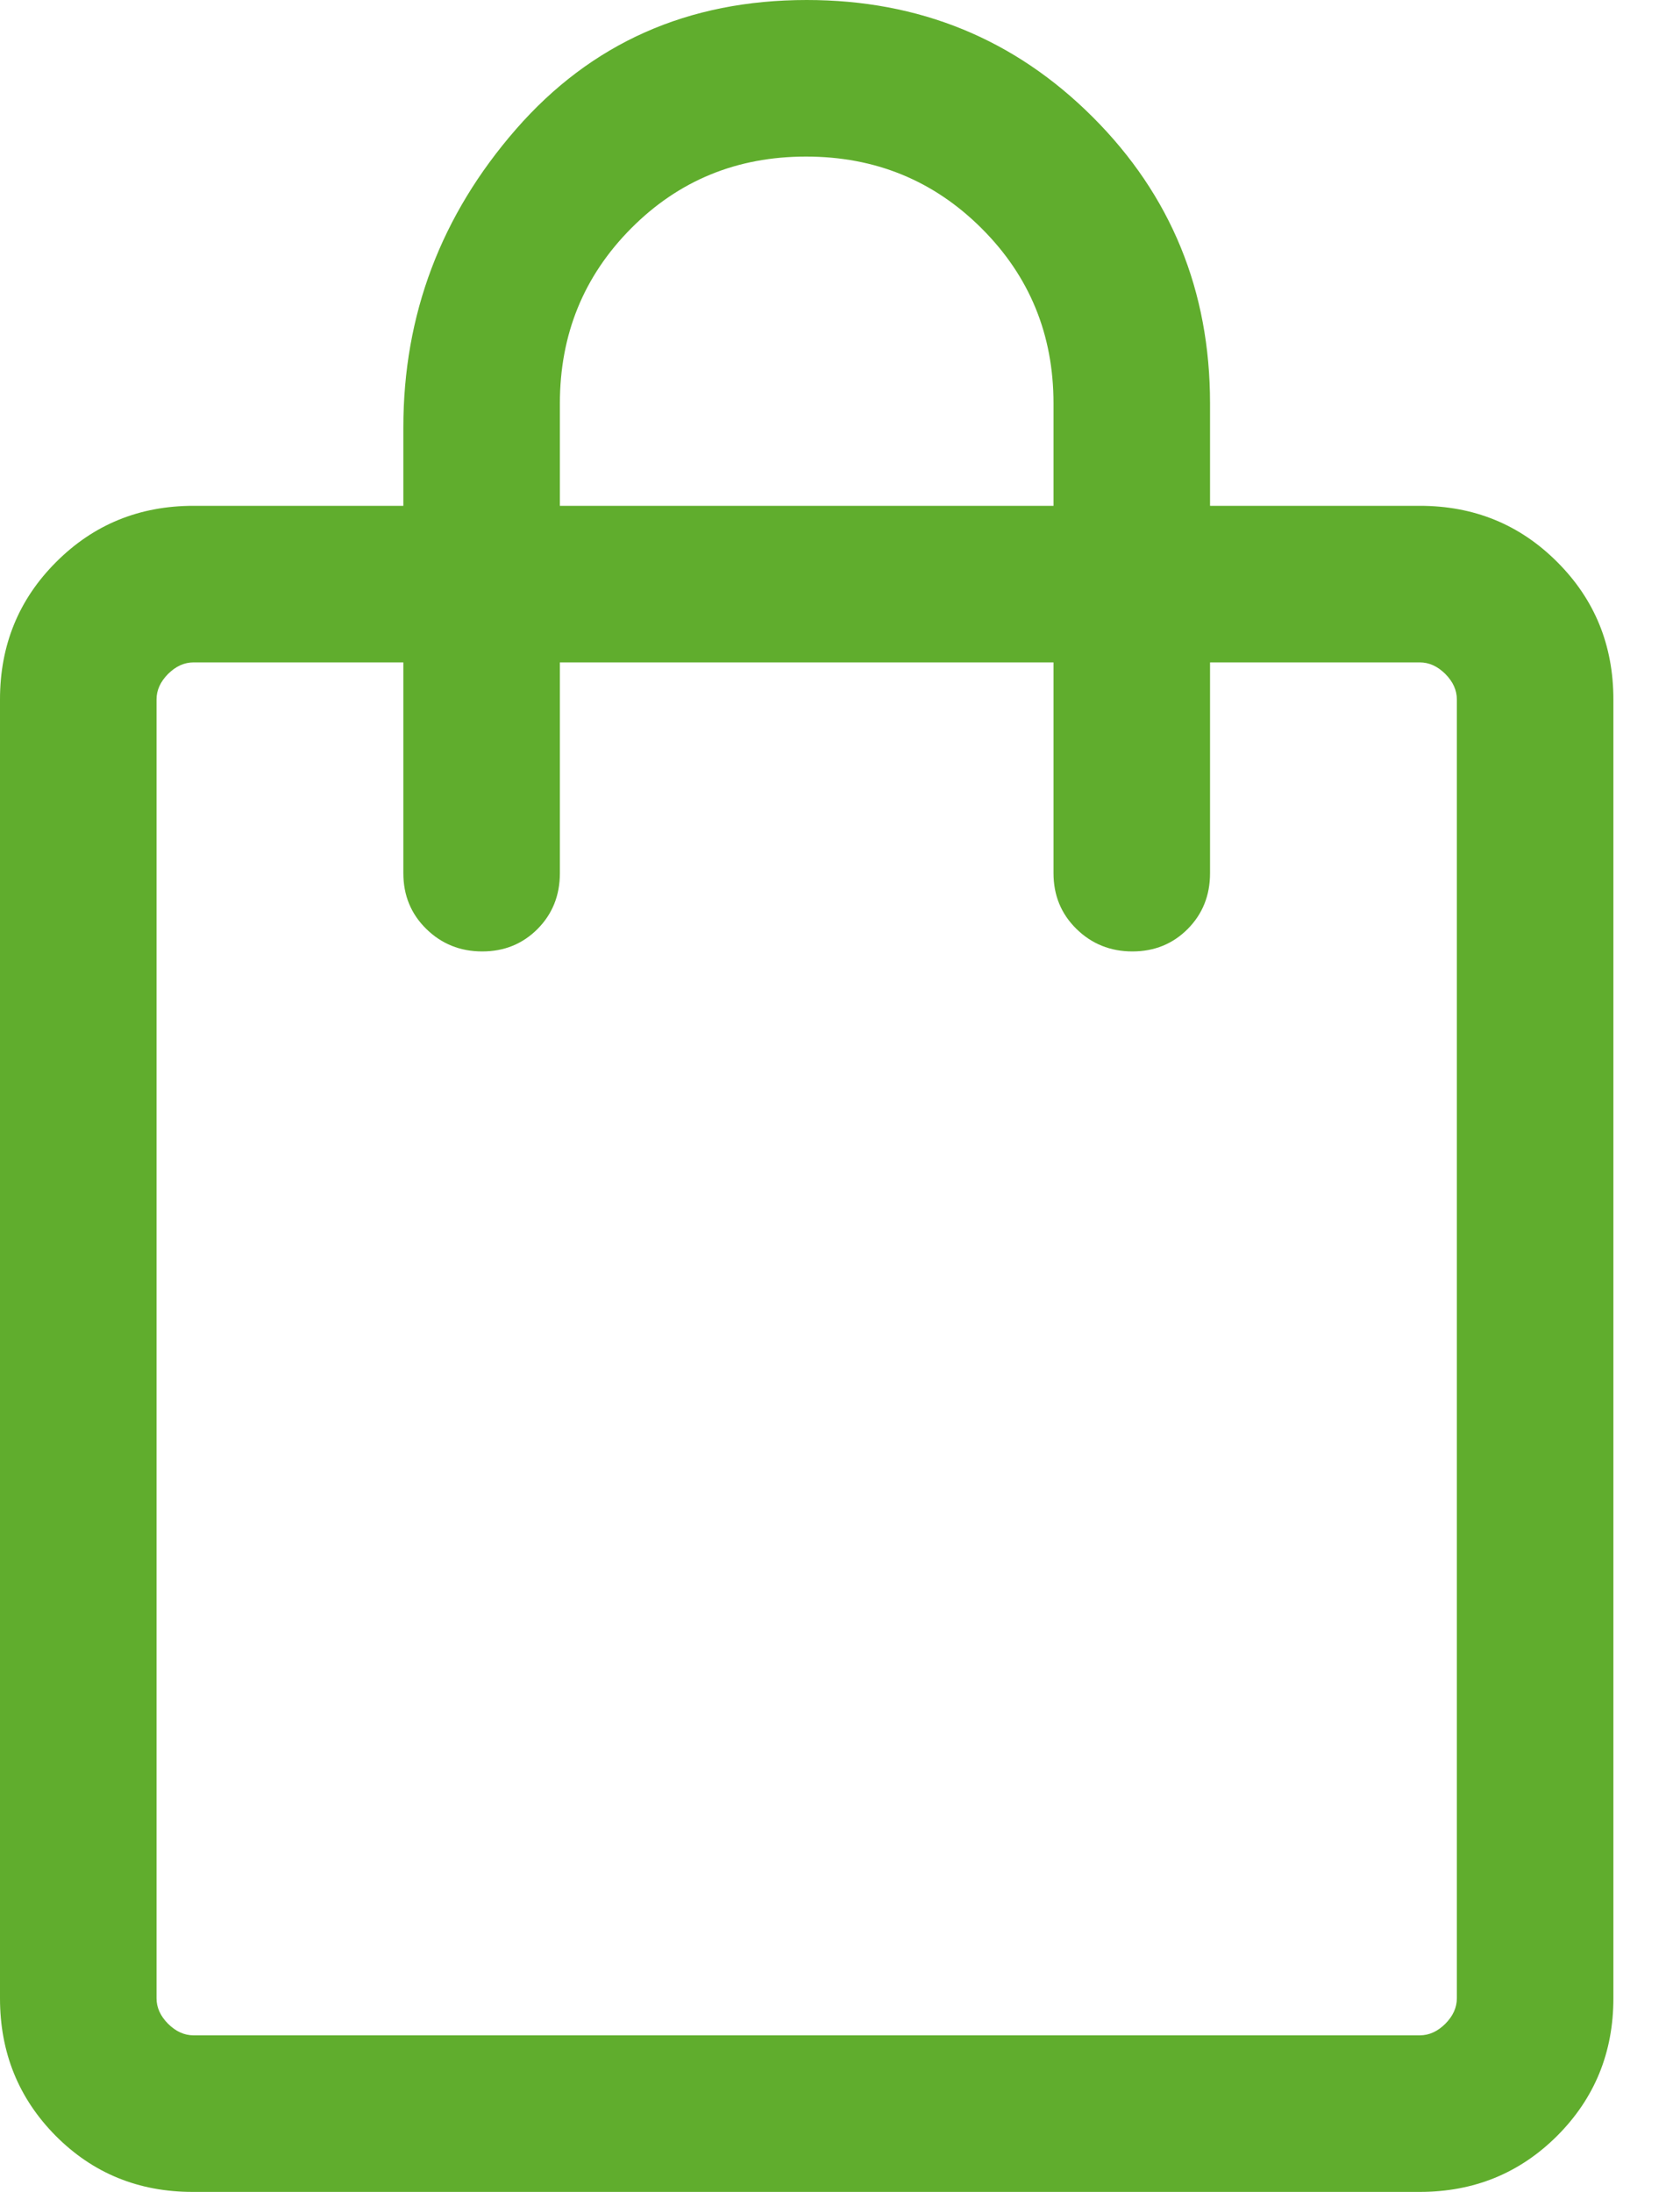<svg width="23" height="30" viewBox="0 0 23 30" fill="none" xmlns="http://www.w3.org/2000/svg">
<path d="M2.638 30C1.896 30 1.271 29.744 0.762 29.232C0.254 28.719 0 28.092 0 27.35V9.573C0 8.831 0.256 8.204 0.769 7.692C1.281 7.179 1.908 6.923 2.65 6.923H5.522V5.852C5.522 4.309 6.036 2.948 7.064 1.769C8.092 0.59 9.419 0 11.044 0C12.587 0 13.893 0.535 14.962 1.604C16.031 2.673 16.566 3.979 16.566 5.522V6.923H19.438C20.18 6.923 20.807 7.179 21.319 7.692C21.832 8.204 22.088 8.831 22.088 9.573V27.35C22.088 28.092 21.831 28.719 21.319 29.232C20.806 29.744 20.179 30 19.436 30H2.638ZM2.65 27.857H19.438C19.565 27.857 19.681 27.804 19.787 27.699C19.892 27.593 19.945 27.477 19.945 27.35V9.573C19.945 9.446 19.892 9.33 19.787 9.224C19.681 9.119 19.565 9.066 19.438 9.066H16.566V11.951C16.566 12.255 16.464 12.509 16.261 12.714C16.057 12.919 15.805 13.022 15.503 13.022C15.202 13.022 14.946 12.919 14.737 12.714C14.528 12.509 14.423 12.255 14.423 11.951V9.066H7.665V11.951C7.665 12.255 7.563 12.509 7.36 12.714C7.156 12.919 6.904 13.022 6.602 13.022C6.3 13.022 6.045 12.919 5.836 12.714C5.627 12.509 5.522 12.255 5.522 11.951V9.066H2.65C2.523 9.066 2.407 9.119 2.301 9.224C2.196 9.33 2.143 9.446 2.143 9.573V27.35C2.143 27.477 2.196 27.593 2.301 27.699C2.407 27.804 2.523 27.857 2.65 27.857ZM7.665 6.923H14.423V5.522C14.423 4.579 14.095 3.78 13.438 3.125C12.781 2.47 11.98 2.143 11.035 2.143C10.09 2.143 9.292 2.47 8.641 3.125C7.99 3.78 7.665 4.579 7.665 5.522V6.923Z" fill="#60AD2D"/>
</svg>
